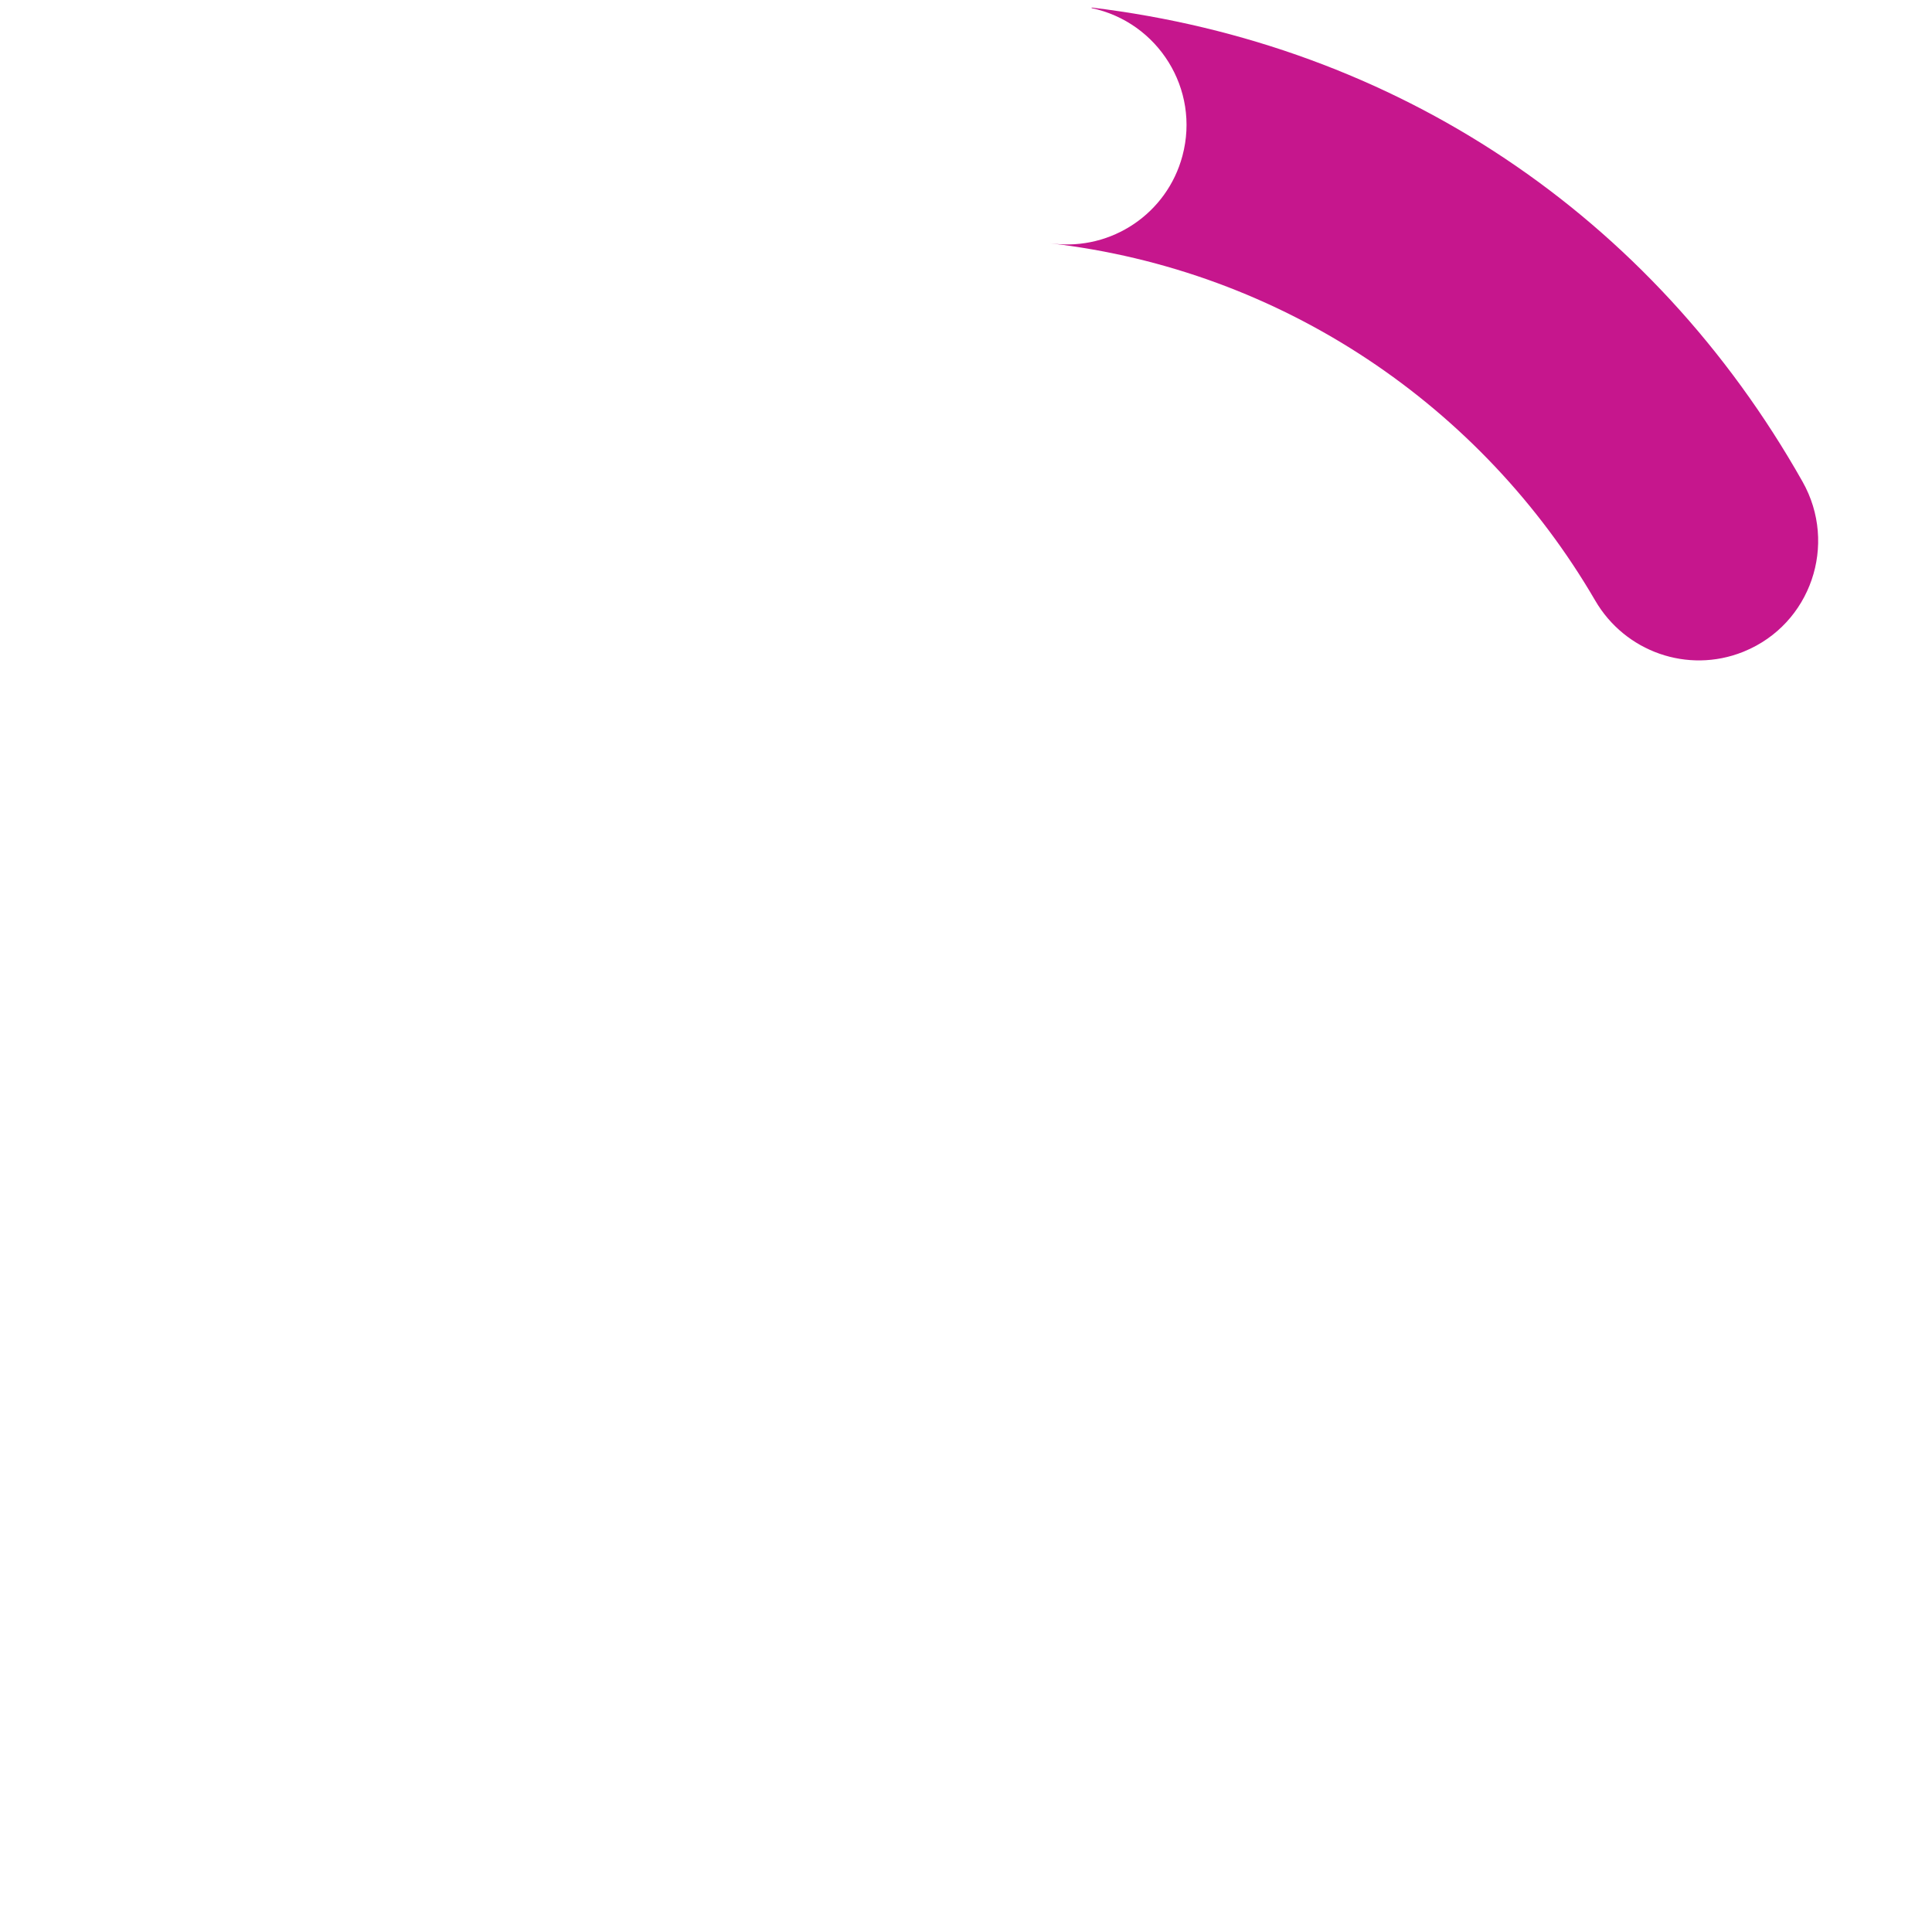 <?xml version="1.0" encoding="UTF-8"?><svg xmlns="http://www.w3.org/2000/svg" id="Layer_2655cb4052cfc3" data-name="Layer 2" viewBox="0 0 400 400" aria-hidden="true" style="fill:url(#CerosGradient_idb8714ef84);" width="400px" height="400px">
  <defs><linearGradient class="cerosgradient" data-cerosgradient="true" id="CerosGradient_idb8714ef84" gradientUnits="userSpaceOnUse" x1="50%" y1="100%" x2="50%" y2="0%"><stop offset="0%" stop-color="#C6168D"/><stop offset="100%" stop-color="#C6168D"/></linearGradient><linearGradient/>
    <style>
      .cls-1-655cb4052cfc3, .cls-2-655cb4052cfc3{
        stroke-width: 0px;
      }

      .cls-2-655cb4052cfc3{
        fill: #fff;
        opacity: 0;
      }
    </style>
  </defs>
  <g id="Layer_1-2655cb4052cfc3" data-name="Layer 1">
    <g>
      <path class="cls-2-655cb4052cfc3" d="m274.9,385.38c-102.38,41.38-218.92-8.1-260.29-110.5C-26.75,172.48,22.71,55.93,125.1,14.56,149.67,4.63,173.5,0,200,0v49.38c-83.18,0-150.62,67.43-150.62,150.62s67.44,150.62,150.62,150.62,150.63-67.43,150.63-150.62c0-19.97-3.89-39.03-10.95-56.47l21.19-8.56s.07-.03.1-.04c.05-.02.09-.04.14-.06l24.28-9.81c41.37,102.4-8.1,218.95-110.49,260.32Z" style="fill:url(#CerosGradient_idb8714ef84);"/>
      <path class="cls-1-655cb4052cfc3" d="m361.11,134.87s-.09.04-.14.06c-.03.01-.07.03-.1.04-11.43,4.56-24.42,0-30.61-10.65-23.35-40.11-64.69-68.44-112.97-73.96.22.02.43.04.65.07,12.23,1.48,23.69-6.25,26.87-18.16,3.7-13.83-5.07-27.69-18.8-30.59v-.12c63.06,7.62,116.03,42.98,147.19,98.17,7.34,13,1.7,29.48-12.09,35.14Z" style="fill:url(#CerosGradient_idb8714ef84);"/>
    </g>
  </g>
</svg>